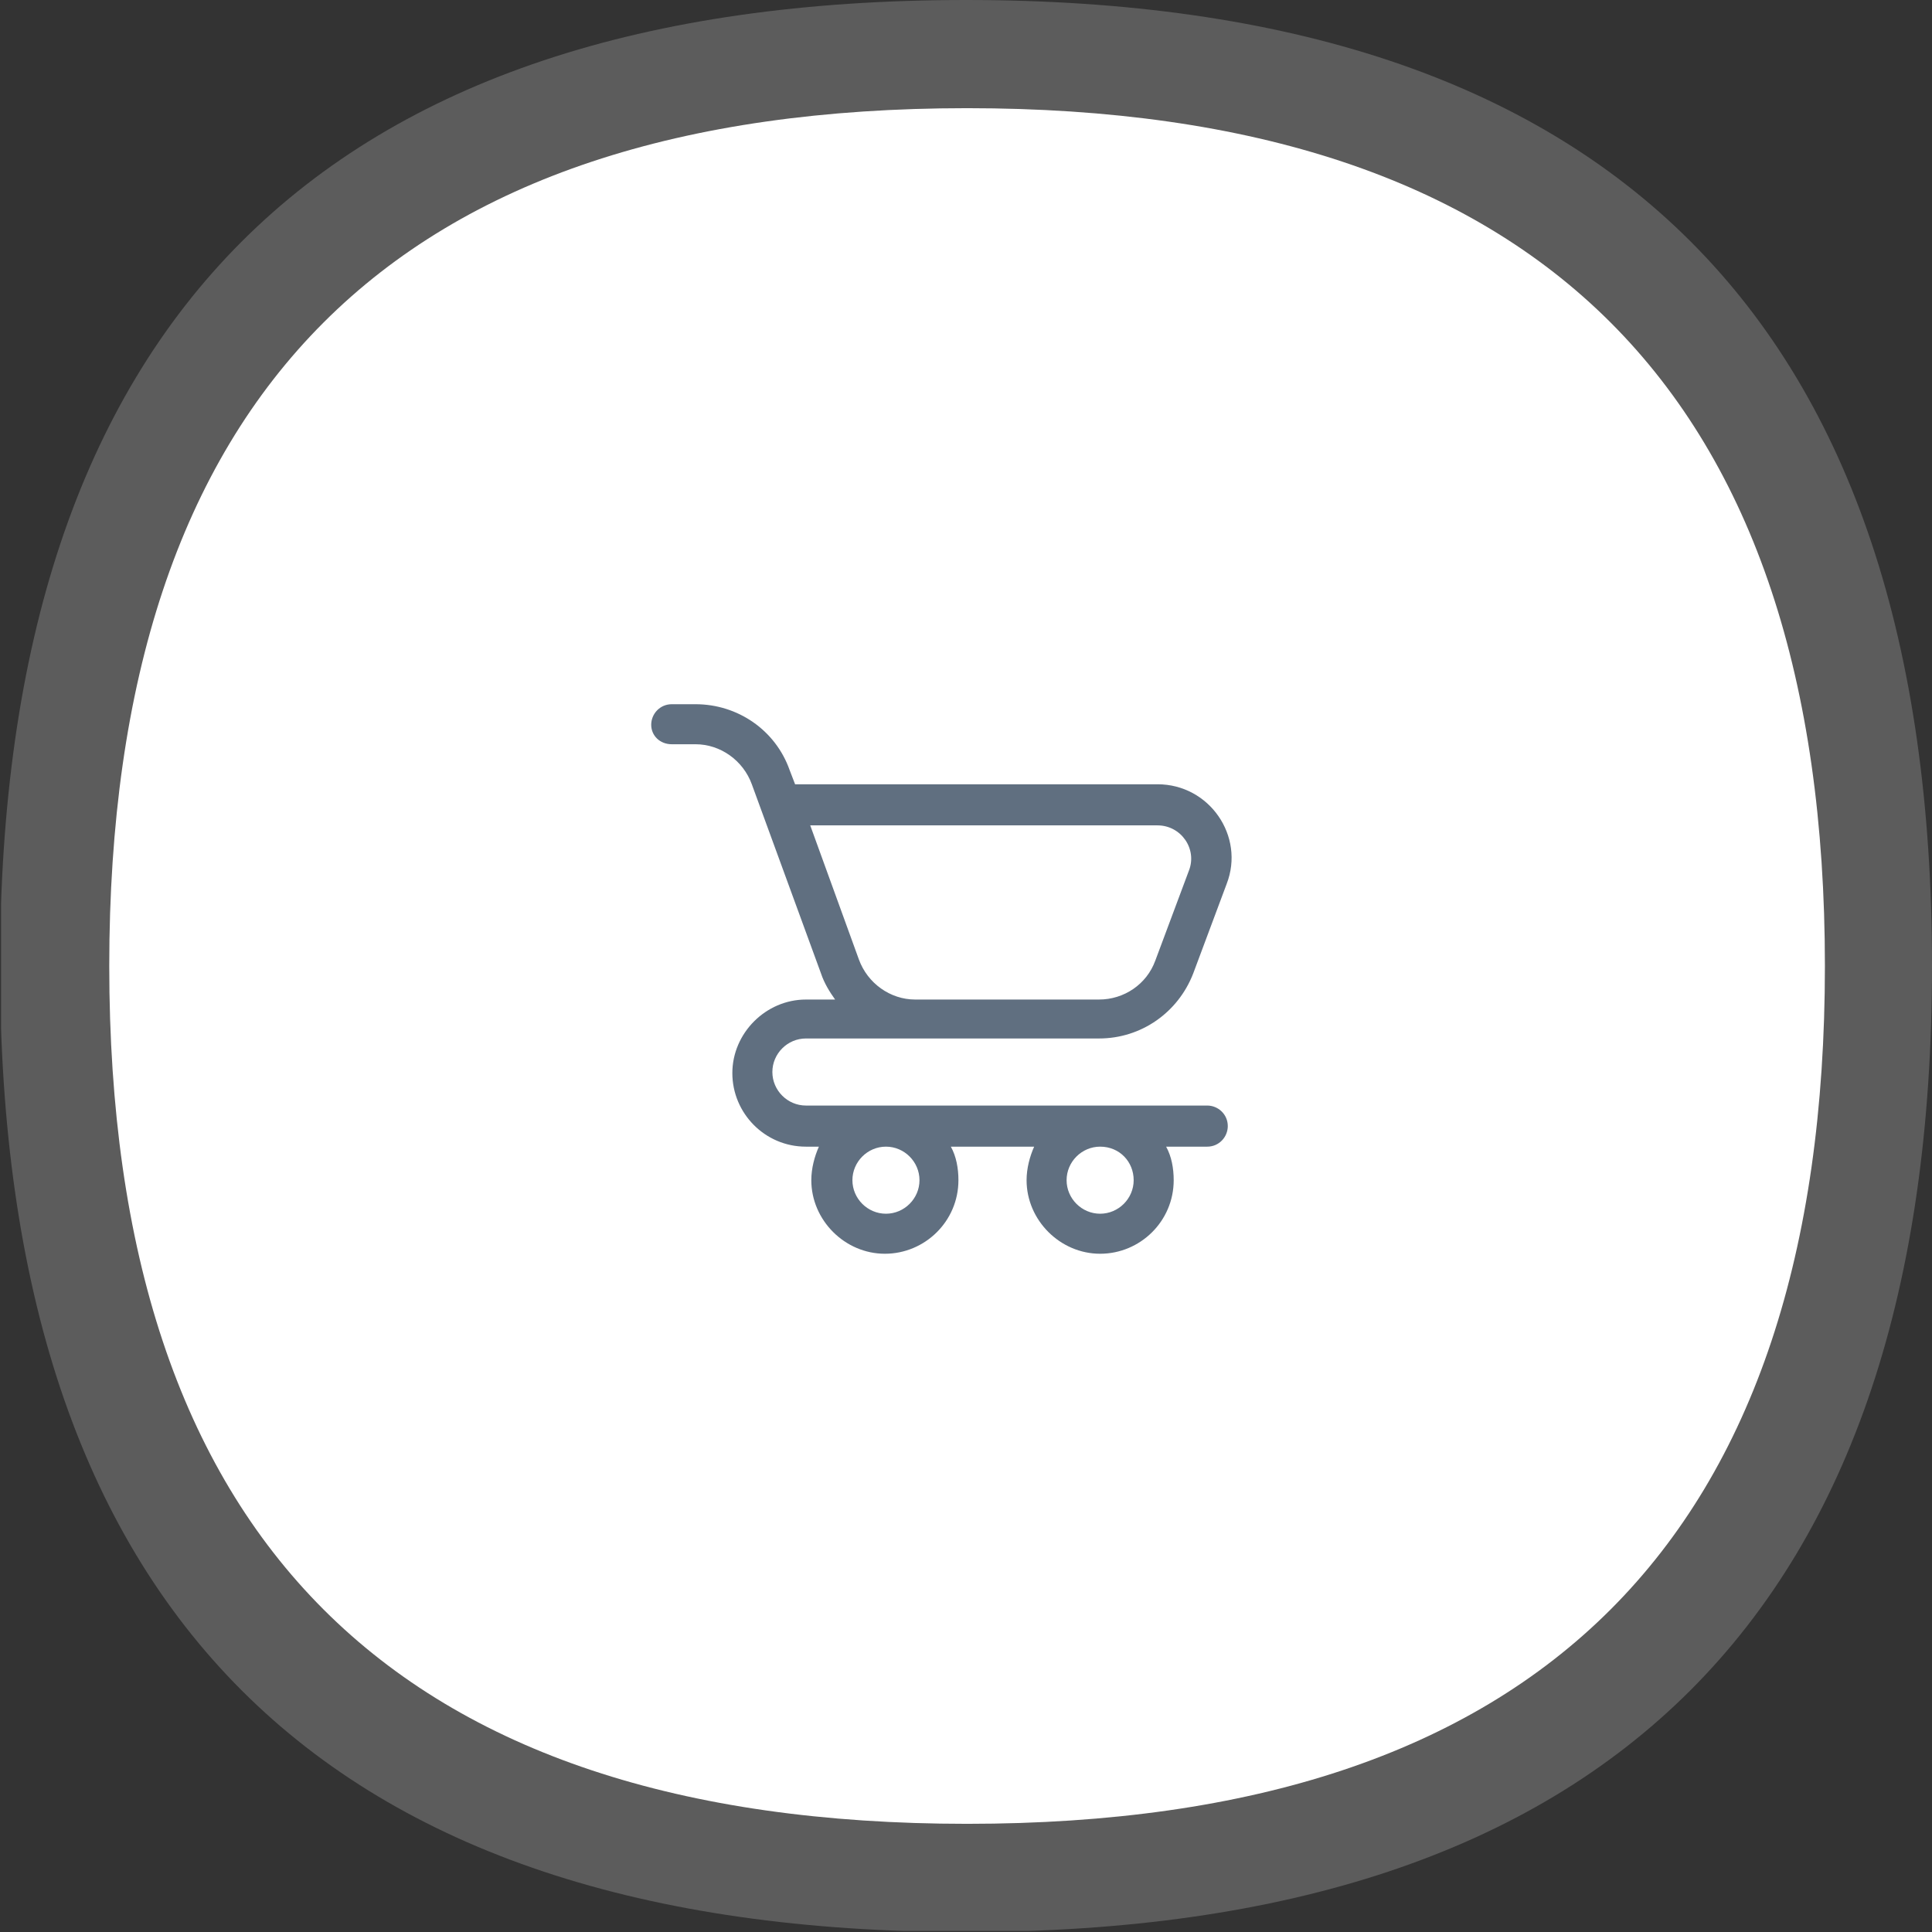 <?xml version="1.0" encoding="UTF-8"?>
<svg id="Layer_1" data-name="Layer 1" xmlns="http://www.w3.org/2000/svg" xmlns:xlink="http://www.w3.org/1999/xlink" viewBox="0 0 178.6 178.6">
  <rect x="0" y="0" width="178.6" height="178.6" fill="#333333" stroke="none"/>
  <defs>
    <style>
      .cls-1 {
        fill: #606f80;
        fill-rule: evenodd;
      }

      .cls-1, .cls-2, .cls-3 {
        stroke-width: 0px;
      }

      .cls-2 {
        fill: none;
      }

      .cls-4 {
        clip-path: url(#clippath-1);
      }

      .cls-3 {
        fill: #fff;
      }

      .cls-5 {
        clip-path: url(#clippath);
      }

      .cls-6 {
        opacity: .2;
      }
    </style>
    <clipPath id="clippath">
      <rect class="cls-2" x=".1" y="0" width="178.5" height="178.5"/>
    </clipPath>
    <clipPath id="clippath-1">
      <rect class="cls-2" x=".1" y="0" width="178.5" height="178.5"/>
    </clipPath>
  </defs>
  <g class="cls-6">
    <g class="cls-5">
      <g class="cls-4">
        <path class="cls-3" d="M178.6,89.3c0,59.5-29.8,89.3-89.3,89.3S0,148.8,0,89.3,29.8,0,89.3,0c59.6,0,89.3,29.8,89.3,89.3"/>
      </g>
    </g>
  </g>
  <path class="cls-3" d="M168.7,89.3c0,52.9-26.4,79.3-79.3,79.3S10.1,142.2,10.1,89.3,36.5,10,89.4,10s79.3,26.4,79.3,79.3Z"/>
  <path class="cls-1" d="M101.7,106c-1.7,0-3.1,1.4-3.1,3.1s1.4,3.1,3.1,3.1,3.1-1.4,3.1-3.1-1.3-3.1-3.1-3.1M81.9,106c-1.7,0-3.1,1.4-3.1,3.1s1.4,3.1,3.1,3.1,3.1-1.4,3.1-3.1-1.4-3.1-3.1-3.1M94.3,92.4h-9.7c-2.3,0-4.4-1.5-5.2-3.7l-4.5-12.4h32.1c2.2,0,3.7,2.2,2.9,4.2l-3.1,8.3c-.8,2.2-2.9,3.6-5.2,3.6h-7.3ZM60.2,67c0-1,.8-1.9,1.9-1.9h2.2c3.9,0,7.4,2.4,8.7,6.1l.5,1.3h33.5c4.8,0,8.1,4.8,6.4,9.2l-3.1,8.3c-1.4,3.6-4.8,6-8.7,6h-27.1c-1.7,0-3.1,1.4-3.1,3.1s1.4,3.1,3.1,3.1h37.1c1,0,1.9.8,1.9,1.9,0,1-.8,1.9-1.9,1.9h-3.8c.5.9.7,2,.7,3.1,0,3.8-3.1,6.8-6.8,6.8s-6.8-3.1-6.8-6.8c0-1.1.3-2.2.7-3.1h-7.7c.5.9.7,2,.7,3.1,0,3.8-3.1,6.8-6.8,6.8s-6.8-3.1-6.8-6.8c0-1.1.3-2.2.7-3.1h-1.2c-3.8,0-6.8-3.1-6.8-6.8s3.1-6.8,6.8-6.8h2.7c-.5-.7-1-1.5-1.3-2.4l-6.4-17.5c-.8-2.2-2.9-3.7-5.2-3.7h-2.2c-1.1,0-1.9-.8-1.9-1.8"/>
</svg>
